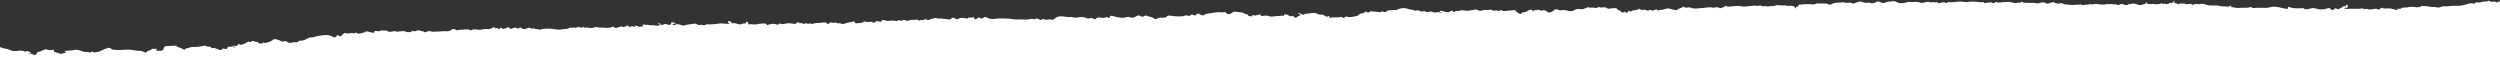 <svg width="2234" height="67" viewBox="0 0 2234 67" fill="none" xmlns="http://www.w3.org/2000/svg">
<rect x="0" y="0" width="2234" height="67" fill="#333333" stroke="none"/>
<path fill-rule="evenodd" clip-rule="evenodd" d="M4.19617e-05 42.153C1.688 42.462 3.371 43.429 5.286 43.553C6.481 43.63 7.778 44.073 8.711 44.586C10.493 45.567 12.321 45.696 14.611 45.584C16.951 45.47 19.529 44.632 21.82 45.973C22.188 46.19 23.393 45.959 24.103 45.769C25.832 45.307 26.01 46.865 27.417 46.746C27.428 47.158 27.436 47.572 27.447 47.986C27.137 47.952 26.824 47.881 26.518 47.893C26.135 47.908 25.76 47.99 24.918 48.109C25.775 48.34 26.207 48.562 26.579 48.525C26.906 48.496 27.166 48.183 27.455 47.993C28.154 48.228 28.868 48.453 29.556 48.703C31.433 49.378 32.225 49.264 32.612 47.983C32.904 47.006 33.56 46.423 34.997 46.16C35.445 46.078 36.048 46.112 36.336 45.932C38.831 44.372 40.788 43.657 42.87 44.476C44.364 45.062 45.608 44.897 46.628 44.67C47.944 44.379 48.368 44.129 48.072 45.256C47.985 45.589 48.19 46.146 48.562 46.301C49.62 46.746 50.833 47.038 51.982 47.39C52.775 47.633 53.56 48.068 54.352 48.073C55.247 48.078 56.411 47.84 56.961 47.434C57.397 47.111 61.455 46.979 57.583 45.886C57.811 45.73 58.016 45.46 58.273 45.436C60.636 45.222 63.158 45.312 65.338 44.797C67.841 44.204 69.915 44.527 71.955 45.251C73.992 45.973 75.865 46.839 78.402 46.357C78.777 46.284 79.509 46.459 79.725 46.668C80.533 47.449 80.761 47.201 81.181 46.501C81.307 46.289 82.3 46.114 82.767 46.202C83.472 46.335 84.484 47.028 84.644 46.941C86.134 46.129 88.694 46.756 89.661 45.529C90.283 44.736 92.296 45.404 92.459 44.146C92.501 43.815 94.621 43.74 95.379 43.273C97.279 42.099 98.713 42.93 99.585 43.769C100.518 44.663 101.477 44.289 102.588 44.449C107.362 45.137 112.042 44.046 116.801 44.418C118.826 44.576 120.555 45.171 122.546 45.327C124.586 45.487 127.005 45.161 128.659 46.527C128.973 46.787 130.831 47.436 131.419 46.087C131.597 45.684 132.603 45.383 133.312 45.132C134.002 44.889 134.851 44.824 135.515 44.564C135.659 44.505 135.325 43.946 135.208 43.618C136.353 43.647 137.502 43.711 138.643 43.694C139.178 43.686 139.701 43.526 140.232 43.434C140.012 43.788 139.751 44.138 139.588 44.505C139.497 44.705 139.516 45.118 139.569 45.123C141.692 45.361 143.922 45.966 145.682 44.586C145.905 44.41 146.064 44.155 146.095 43.929C146.41 41.672 147.213 41.134 150.607 41.037C152.382 40.986 154.165 41.018 155.935 40.945C156.785 40.911 158.233 39.943 157.71 41.538C160.118 42.335 162.462 43.19 164.441 44.406C164.559 44.478 165.131 44.41 165.146 44.364C165.545 43.011 167.551 43.178 168.855 42.661C170.569 41.98 172.181 41.82 174.187 41.961C175.848 42.077 177.615 41.65 179.314 41.409C180.705 41.212 182.071 40.938 183.447 40.697C184.528 42.036 186.815 41.433 188.354 41.987C188.722 42.119 188.665 42.741 188.802 43.137C189.192 43.052 189.583 42.908 189.977 42.899L190.14 42.894C190.753 42.877 191.416 42.858 191.941 43.006C193.098 43.329 194.209 43.74 195.267 44.187C197.345 45.062 197.304 45.072 199.002 43.509C199.196 43.331 200.038 43.186 200.125 43.254C201.247 44.175 202.768 43.903 203.026 43.132C203.454 41.851 204.114 41.496 206.037 41.844C206.522 41.931 207.208 41.567 207.804 41.411C208.505 40.187 209.806 41.176 210.811 41.09L210.895 41.084C211.729 41.014 211.747 41.013 212.654 39.734C212.779 39.559 213.386 39.353 213.606 39.411C214.455 39.642 215.21 40.167 216.048 40.211C216.852 40.252 216.397 38.986 218.035 39.136C218.664 39.195 219.487 38.449 220.2 38.057C220.822 37.715 221.421 37.353 222.028 37C223.602 38.592 224.561 36.614 226.006 36.65C227.576 36.691 228.52 38.121 230.242 37.289C230.606 38.211 231.133 39.013 232.991 38.881C233.469 38.847 233.95 38.847 234.432 38.821C235.039 38.787 234.371 37.044 236.112 38.327C236.408 38.544 237.898 38.313 238.603 38.041C240.041 37.489 241.709 37.486 242.934 36.281C244.796 34.444 246.339 34.674 249.718 36.033C251.08 36.58 252.41 37.856 254.477 36.675C254.655 36.572 255.44 36.752 255.763 36.932C258.794 38.622 258.797 38.621 261.849 37.877L261.925 37.858C262.645 37.683 263.51 37.673 264.295 37.71C265.304 37.758 266.293 38.057 266.521 36.993C266.585 36.692 267.632 36.188 268.057 36.249C271.276 36.721 272.956 35.202 275.095 34.215C275.986 33.804 277.173 33.374 278.182 33.415C280.199 33.498 281.545 32.616 283.187 32.341C287.95 31.542 293.145 30.29 297.404 32.871C299.497 34.137 299.649 33.036 300.483 32.429C300.794 32.203 301.112 31.955 301.294 31.68C301.787 30.936 302.068 31.366 302.542 31.704C304.147 32.849 304.161 32.835 305.583 31.336L305.591 31.328C306 30.895 306.383 30.387 306.998 30.115C307.718 29.794 308.526 28.737 309.671 29.981C309.831 30.156 311.412 29.753 312.345 29.694C313.349 29.631 314.654 29.4 315.318 29.704C316.698 30.329 316.888 29.284 317.703 29.24C317.953 29.228 318.34 29.148 318.427 29.218C320.915 31.257 323.217 29.097 325.602 29.099C326.88 27.582 328.507 27.894 330.342 28.664C330.915 28.905 331.889 28.771 332.416 29.029C333.52 29.57 334.153 29.578 334.51 28.649C334.696 28.168 334.506 27.485 335.875 27.629C337.703 27.821 339.72 28.474 340.869 26.853C342.321 27.835 344.68 26.72 345.924 27.597C347.684 28.841 349.416 28.348 351.35 28.059C352.188 27.935 353.231 27.298 354.172 28.278C354.403 28.518 356.238 28.117 357.342 28.032C358.609 27.937 359.917 27.711 361.138 27.833C362.177 27.937 363.079 28.664 364.103 28.73C365.309 28.807 367.08 28.737 367.702 28.253C368.574 27.578 368.745 27.089 369.833 28.049C369.962 28.163 371.134 27.971 371.574 27.736C373.125 26.902 375.419 26.924 376.045 27.672C376.75 28.516 379.025 26.948 378.426 28.547C378.4 28.615 379.01 28.902 379.203 28.861C380.265 28.63 381.274 28.294 382.336 28.061C383.079 27.898 384.27 27.585 384.588 27.782C386.226 28.8 388.289 28.251 389.878 28.19C391.592 28.127 393.394 28.217 395.127 27.996L395.195 27.987C395.952 27.89 396.757 27.786 397.5 27.857C399.813 28.078 401.854 28.132 403.367 26.605C404.144 25.82 405.775 25.66 406.882 26.411C408.19 27.298 409.248 26.98 410.822 26.722C413.416 26.299 416.203 26.36 418.91 26.217C420.23 27.563 421.577 26.953 423.006 26.282C423.34 26.124 423.969 26.107 424.402 26.178C428.209 26.805 429.293 26.783 432.323 26.061C432.9 25.922 433.605 25.876 434.215 25.937C437.207 26.231 438.095 26.042 440.26 24.792C440.681 24.549 442.251 23.193 442.005 25.116C441.993 25.196 442.562 25.405 442.611 25.376C443.893 24.647 444.454 25.244 445.482 25.752C446.513 26.265 447.446 25.944 446.305 25.014C446.832 24.953 447.708 24.739 447.833 24.855C449.395 26.316 450.996 25.777 452.512 24.909C453.756 24.197 454.651 24.027 455.425 25.196C455.804 25.769 456.612 26.005 457.446 25.541C459.24 24.544 460.988 24.489 462.839 25.466C463.024 25.563 463.737 25.505 463.775 25.431C464.378 24.182 465.049 24.506 466.176 25.237C467.4 26.034 468.727 26.345 470.578 25.49L470.663 25.45C471.413 25.1 473.646 24.058 474.666 25.745C476.08 25.086 477.252 25.133 478.595 25.974C479.118 26.304 480.794 25.893 481.298 26.224C482.66 27.118 483.316 26.178 484.321 26.022C486.164 25.738 488.09 25.466 489.96 25.512C492.163 25.563 494.362 25.91 496.539 26.214C498.837 26.535 501.044 26.63 503.304 26.027C504.138 25.803 505.23 26.012 506.178 25.922C506.702 25.871 507.198 25.631 507.669 25.441C508.385 25.15 509.068 24.824 509.766 24.513C510.445 25.704 511.275 24.355 512.14 24.566C513.573 24.916 515.097 24.984 516.337 24.117C517.119 23.567 517.263 24.316 517.722 24.43C518.457 24.613 519.348 24.749 520.08 24.639C520.52 24.574 520.778 24.005 521.116 23.662C521.263 24.02 521.373 24.387 521.586 24.727C521.639 24.814 522.143 24.899 522.245 24.841C523.557 24.127 524.866 24.795 526.144 24.858C527.801 24.941 529.363 25.337 530.926 24.447C531.479 24.131 532.833 24.243 533.751 24.369C536.386 24.732 537.004 24.732 539.356 24.596C540.247 24.544 541.388 25.159 542.071 24.97C543.569 24.552 545.438 25.167 546.697 24.139C547.334 23.619 548.1 23.881 548.756 24.374C549.841 25.191 551.02 25.006 552.309 24.455C553.087 24.124 554.228 24.124 554.949 23.762C556.196 23.137 556.136 24.284 556.758 24.216C557.531 24.134 558.327 23.939 558.984 23.665C559.579 23.417 560.004 22.996 560.504 22.651C561.084 23.011 561.74 23.334 562.226 23.74C562.795 24.219 563.367 24.615 564.258 24.141C564.725 23.891 562.688 23.31 564.402 23.13C564.831 23.084 565.354 23.648 565.916 23.815C567.994 24.427 567.48 23.707 566.986 23.017L566.943 22.957C567.861 23.047 569.234 22.926 569.613 23.264C571.24 24.702 572.965 23.363 574.596 23.482C574.653 23.487 574.895 23.14 574.816 23.067C574.269 22.586 573.822 22.019 574.884 21.737C575.305 21.626 576.503 22.474 576.742 22.36C578.547 21.504 580.056 22.809 581.346 22.62C583.355 22.326 585.009 22.824 586.795 22.953C588.353 23.067 589.393 22.836 590.071 21.944C589.395 21.778 588.27 22 588.367 20.517C588.445 20.457 588.523 20.397 588.601 20.336C589.194 21.205 590.229 21.056 590.067 21.942C590.909 22.036 592.286 22.379 592.506 22.185C594.231 20.668 595.941 21.927 597.557 22.146C599.256 22.377 599.593 21.91 599.756 21.013C599.84 20.554 599.597 19.679 600.86 19.854C601.868 19.995 602.737 20.568 603.643 20.974C603.67 20.986 603.431 21.368 603.317 21.37C602.816 21.373 602.308 21.244 601.815 21.268C601.459 21.285 601.125 21.468 600.784 21.577C601.186 21.905 601.512 22.304 602.028 22.525C602.21 22.603 602.82 22.197 603.279 22.092C605.979 21.475 606.222 21.441 608.8 22.45C609.904 22.882 610.765 23.118 611.967 22.642C614.602 21.594 617.837 21.815 620.636 21.054C621.045 20.943 621.804 21.385 622.414 21.545C623.597 21.854 624.496 23.235 626.115 21.963C628.485 23.055 630.446 22.343 632.429 21.438C632.588 21.366 633.351 21.971 633.703 21.917C636.324 21.509 638.997 21.762 641.716 21.169C644.306 20.602 647.533 21.246 650.483 21.334C650.942 21.346 651.412 21.232 651.879 21.176C651.594 20.909 651.314 20.641 651.025 20.374C650.832 20.194 650.453 20.007 650.476 19.839C650.521 19.472 650.771 19.115 650.935 18.753C651.378 18.857 651.852 18.925 652.25 19.074C652.656 19.227 652.99 19.46 653.794 19.771C653.24 20.787 653.241 20.765 654.116 20.741C655.064 20.712 656.077 20.595 656.953 20.758C658.454 21.035 659.835 21.733 661.329 21.82C662.804 21.905 663.771 20.498 665.819 20.989C666.642 21.186 666.667 20.632 666.537 19.747C666.721 19.696 666.952 19.561 666.937 19.535C666.857 19.402 666.771 19.27 666.693 19.158C667.962 19.962 669.119 19.883 668.678 20.899C668.117 22.197 668.924 21.762 670.263 21.623C671.924 21.453 673.691 22.187 675.515 21.655C675.636 21.618 676.436 22.549 676.892 21.543C676.983 21.341 681.878 20.858 682.762 20.96C683.554 21.052 684.984 21.28 684.98 21.441C684.957 22.634 685.466 22.69 686.808 22C687.274 21.759 687.991 21.715 688.598 21.599C689.356 21.453 690.168 21.147 690.877 21.222C692.143 21.358 693.421 21.638 694.566 22.017C696.125 22.532 695.522 20.542 697.365 21.171C698.362 21.511 699.792 21.771 701.233 21.239C702.268 20.855 703.683 20.775 704.93 20.782C706.284 20.79 707.687 20.948 708.965 21.229C710.573 21.584 711.282 21.181 712.052 20.34C712.499 19.849 713.292 19.504 714.27 20.369C714.96 20.979 716.985 20.323 717.831 21.28C717.907 21.366 718.354 21.409 718.517 21.349C719.53 20.979 720.3 20.189 721.661 21.232C722.355 21.764 723.97 20.116 725.074 21.375C725.154 21.465 725.901 21.453 726.136 21.329C727.933 20.391 730.167 20.753 732.173 20.459C733.098 20.323 734.061 20.301 735.005 20.204C736.473 20.055 737.96 19.625 738.843 20.95C739.291 21.623 740.288 21.353 740.933 20.938C741.486 20.581 741.907 20.136 742.385 19.73C743.875 21.198 746.666 19.613 747.789 20.449C749.051 21.39 750.269 20.384 751.016 20.838C752.017 21.448 752.916 21.633 754.133 21.278C755.308 20.935 756.469 20.556 757.675 20.265C759.313 19.866 760.97 19.501 762.658 19.203C763.007 19.142 763.882 19.443 763.879 19.572C763.86 20.299 764.045 21.001 765.403 20.79C767.386 20.481 769.692 20.87 771.323 19.757C771.713 19.489 772.081 19.207 772.456 18.933C774.701 20.573 778.22 18.636 780.484 20.102L780.566 20.155C781.11 20.508 781.351 20.664 781.705 20.026C782.24 19.054 783.491 18.6 784.857 19.03C786.184 19.45 787.098 19.983 787.799 18.66C788.376 17.579 789.138 17.732 790.727 18.189C792.187 18.61 794.041 18.921 796.089 18.461C797.651 18.111 799.706 18.721 801.557 18.814C801.878 18.828 802.219 18.681 802.469 18.258C802.498 18.258 802.526 18.258 802.554 18.257C802.753 18.255 803.098 17.971 803.154 17.789C804.175 18.509 805.219 18.769 805.493 18.578C807.056 17.484 808.462 17.849 810.078 18.432C810.601 18.622 811.784 18.707 811.978 18.532C813.677 16.969 816.445 18.274 818.511 17.455C819.596 17.025 820.855 19.19 822.668 17.858C824.166 18.325 825.231 17.771 826.365 17.261C826.714 17.103 827.616 17.015 827.704 17.108C829.145 18.658 830.37 17.543 831.829 17.1C833.392 16.626 835.61 15.856 836.714 16.228C838.447 16.813 839.99 16.33 841.564 16.597C843.71 16.962 845.936 17.127 848.135 17.358C849.203 17.47 849.227 17.447 850.598 16.208L850.775 16.048C850.972 15.868 851.658 15.727 851.943 15.81C852.648 16.021 853.262 16.366 853.896 16.67C854.571 16.993 855.014 17.764 856.125 16.957C857.654 15.848 859.588 15.88 861.7 16.172C863.118 16.366 865.018 17.144 865.731 15.467C867.115 16.145 868.416 15.676 869.762 15.377C870.418 15.231 870.444 15.299 870.524 16.004C870.57 16.407 870.661 16.811 870.733 17.215C871.491 17.059 872.379 17.015 872.974 16.726C873.945 16.254 874.237 14.794 876.076 16.32C877.077 17.151 878.332 16.16 879.003 15.7C880.304 14.803 881.165 15.265 882.177 15.817C884.498 17.086 887.058 17.282 889.962 16.721C891.305 16.461 892.822 16.51 894.259 16.512L894.834 16.514C897.097 16.519 899.367 16.525 901.608 16.677C904.156 16.85 906.78 17.647 909.185 17.404C913.03 17.018 916.962 18.136 920.713 16.962C921.354 16.762 922.336 17.032 923.162 17.049C924.182 17.071 925.381 17.705 925.889 16.378C926.132 15.742 926.67 16.646 927.129 16.743C928.604 17.056 929.855 18.707 931.714 17.1C931.88 16.957 932.476 16.816 932.483 16.823C934.338 18.794 937.174 16.582 939.343 17.494C940.583 18.014 941.649 17.326 942.343 16.748C944.724 14.762 946.253 14.381 949.84 14.655C952.456 14.854 955.008 15.759 957.765 15.076C957.955 15.03 958.365 15.513 958.717 15.545C959.976 15.657 961.364 15.912 962.513 15.695C965.634 15.11 968.535 14.76 971.254 16.369C971.701 16.634 972.972 16.604 973.613 16.395C974.86 15.989 975.96 15.987 976.749 16.66C977.924 17.662 979.077 17.076 979.615 16.527C980.442 15.686 981.128 15.416 982.721 15.649C986.381 16.184 986.509 16.162 988.588 15.365C989.551 14.995 989.558 15.516 990.013 15.71C990.787 16.041 991.784 16.128 991.796 15.324C991.815 13.812 993.32 13.994 994.545 14.371C996.483 14.969 998.398 15.457 1000.54 15.725C1002.41 15.958 1004.32 16.011 1005.82 15.516C1007.26 15.042 1008.69 14.998 1009.63 15.411C1011.88 16.395 1013.44 15.686 1014.92 14.823C1017.18 13.498 1017.28 13.328 1019.29 14.473C1020.64 15.246 1021.49 15.059 1022.41 14.395C1023.52 13.584 1024.31 13.896 1025.47 14.36L1025.58 14.402C1026.63 14.818 1027.91 14.935 1029.08 15.406C1030.19 15.851 1031.44 15.904 1031.37 16.976C1031.96 16.979 1032.69 17.127 1033.13 16.959C1034.84 16.313 1036.19 15.377 1038.66 15.832C1039.77 16.038 1042 15.537 1042.53 14.927C1043.86 13.416 1045.55 13.977 1047.17 14.22C1050.28 14.684 1052.89 14.835 1056.22 14.541C1056.85 14.485 1057.54 14.47 1058.07 14.283C1059.21 13.882 1060.25 12.986 1061.39 14.293C1061.41 14.325 1062.18 13.977 1062.52 14.033C1064.1 14.288 1064.17 13.122 1065.01 12.986C1065.67 12.881 1066.56 13.547 1067.42 13.758C1067.7 13.826 1068.39 13.61 1068.56 13.408C1069.67 12.13 1070.8 11.595 1072.62 13.007C1073.07 13.357 1074.21 13.316 1074.77 13.642C1075.69 14.174 1075.71 13.758 1075.93 13.35C1076.04 13.168 1076.25 12.937 1076.5 12.871C1077.83 12.526 1079.15 12.077 1080.55 11.945C1084.16 11.6 1087.61 10.3 1091.47 11.107C1092.01 11.221 1092.8 11.124 1093.33 10.942C1094.3 10.604 1094.87 10.791 1095.4 11.316C1095.78 11.681 1096.09 12.12 1096.62 12.354C1097.9 12.92 1099.43 12.589 1100.66 11.668C1101.66 10.915 1102.62 9.991 1104.57 10.582C1104.87 10.672 1105.25 10.65 1105.58 10.706C1107.67 11.049 1110.57 10.988 1111.65 11.853C1112.81 12.793 1115.83 12.478 1115.48 14.235C1116.73 14.386 1117.98 14.621 1119.23 14.641C1119.64 14.646 1117.5 13.501 1119.83 13.63C1120.95 13.693 1122.04 14.135 1123.23 13.511C1123.9 13.156 1125 13.119 1125.93 12.998C1126.19 12.964 1126.78 13.146 1126.78 13.221C1126.69 15.265 1129.01 13.807 1130.02 13.999C1131.16 14.215 1132.22 13.613 1133.84 14.393C1135.82 15.343 1138.85 14.371 1141.43 14.349C1143 14.337 1144.56 14.011 1146.13 13.936C1146.56 13.916 1147.03 14.3 1147.48 14.5C1147.45 14.116 1147.39 13.732 1147.42 13.35C1147.44 13.144 1147.69 12.764 1147.75 12.772C1149.2 12.937 1150.78 12.869 1151.68 13.931C1151.97 14.274 1153.27 14.67 1153.54 14.543C1154.94 13.882 1155.67 14.264 1156.37 15.034C1157.51 16.293 1158.47 16.206 1159.32 14.881C1159.43 14.709 1159.87 14.629 1160.14 14.495C1160.85 14.154 1161.55 13.809 1162.26 13.466L1162.51 13.343C1161.78 12.944 1161.03 12.563 1160.33 12.142C1160.17 12.043 1160.18 11.821 1160.12 11.656C1160.43 11.622 1160.84 11.493 1161.04 11.573C1161.57 11.795 1161.97 12.142 1162.5 12.376C1163.27 12.721 1164.08 13.161 1164.95 13.258C1165.33 13.302 1165.96 12.271 1166.41 12.29C1170.26 12.463 1174.33 10.293 1178.01 12.745C1178.49 13.063 1179.65 12.966 1180.49 13.058C1181.16 13.134 1182.04 13.063 1182.48 13.311C1184.15 14.245 1185.49 15.924 1187.94 13.938C1187.99 14.296 1188.17 14.665 1188.06 15C1187.98 15.234 1187.52 15.414 1187.23 15.618C1187.68 15.722 1188.23 15.994 1188.54 15.909C1191.75 15.046 1195.3 15.975 1198.5 15.102C1198.73 15.039 1199.3 15.389 1199.64 15.596C1200.59 16.181 1201.28 16.264 1201.75 15.307C1202.15 14.49 1203.23 14.876 1203.87 15.032C1206.58 15.686 1209.01 14.928 1211.5 14.5C1212.27 14.368 1213.27 14.106 1213.58 13.712C1214.5 12.565 1215.77 11.977 1217.79 11.829C1218.46 11.78 1219.34 11.255 1219.6 10.818C1220.17 9.85 1220.37 10.451 1221.09 10.738C1222.12 11.143 1223.61 11.717 1224.11 10.222C1224.15 10.105 1225.32 10.067 1225.94 10.123C1227.81 10.29 1229.65 10.572 1231.52 10.713C1232.66 10.801 1234.3 11.549 1234.59 10.016C1234.93 10.103 1235.34 10.147 1235.61 10.288C1236.86 10.92 1238.45 11.031 1239.11 10.183C1240 9.036 1241.25 9.328 1242.66 9.17C1245.15 8.888 1245.08 8.82 1246.18 9C1247.02 9.136 1247.63 9.087 1248.62 8.579C1251.17 7.286 1254.65 6.645 1257.61 7.811C1259.09 8.395 1260.52 8.568 1262 8.748L1262.25 8.779C1263.48 8.927 1264.31 10.067 1266.02 9.294C1266.53 9.063 1268.15 9.396 1268.75 9.79C1269.65 10.373 1270.17 10.487 1271.3 10.069C1271.89 9.855 1273.4 9.921 1273.6 10.164C1274.6 11.355 1275.69 10.769 1276.95 10.482C1278.03 10.237 1279 10.152 1280.22 10.764C1282.06 11.69 1284.38 10.64 1286.49 10.861C1286.77 10.417 1286.33 9.578 1287.64 9.685C1288.74 9.775 1289.86 10.064 1290.85 10.407C1292.21 10.881 1293.54 11.296 1294.99 10.716C1295.87 10.363 1296.53 9.588 1297.41 9.503C1297.94 9.452 1298.68 10.368 1299.37 10.818C1299.46 10.878 1300.07 10.762 1300.08 10.706C1300.34 8.854 1302.94 10.533 1304.14 9.605C1304.79 9.107 1307.02 9.082 1308.27 9.347C1311.36 9.999 1314.13 9.296 1316.88 8.783C1318.28 8.523 1319.21 8.222 1320.47 8.961C1321.77 9.717 1323.27 9.916 1325.02 9.226C1326.99 8.443 1329.52 9.406 1331.61 8.579C1331.82 8.494 1332.43 8.83 1332.86 8.961C1333.58 9.18 1334.29 9.527 1335.04 9.568C1335.78 9.607 1336.55 9.284 1337.33 9.209C1338.02 9.141 1337.84 10.183 1339.16 9.722C1340.37 9.299 1341.92 8.798 1343.3 9.826C1343.56 10.018 1344.54 9.845 1345.17 9.792C1348 9.544 1350.82 9.167 1353.67 9.06C1355.11 9.005 1354.74 9.539 1353.81 9.906C1353.73 9.938 1353.73 10.05 1353.69 10.125C1356.23 10.018 1356.09 12.356 1358.79 12.322C1360.81 12.298 1360.21 11.957 1359.48 11.355C1360.7 11.151 1361.91 10.932 1363.13 10.752C1363.79 10.655 1363.73 10.643 1365.39 9.435C1365.93 9.051 1366.95 8.905 1367.78 8.747C1369.17 8.487 1369.36 8.885 1369.4 9.748C1369.43 10.349 1369.85 10.329 1370.7 9.418C1370.87 9.238 1371.4 8.988 1371.51 9.029C1372.99 9.629 1375.13 7.678 1376.32 9.522C1376.36 9.59 1377.23 9.496 1377.67 9.396C1379.64 8.944 1381.22 9.138 1382.41 10.354C1383.43 11.399 1384.81 11.399 1386.24 10.672C1386.89 10.344 1387.81 10.059 1388.07 9.622C1389.09 7.974 1391.61 8.149 1392.63 8.805C1394 9.678 1394.94 8.966 1396 9.029C1397.62 9.129 1399.05 8.8 1400.83 9.486C1402.69 10.198 1405.3 10.378 1407.31 8.759C1408.06 8.159 1410.11 7.814 1411.84 8.152C1413.15 8.409 1414.37 8.46 1415.62 7.758C1416.71 7.143 1418.17 6.803 1419.47 6.341C1420.28 7.42 1421.6 6.628 1422.68 6.705C1423.19 6.739 1423.69 6.82 1424.2 6.871C1425.76 7.026 1427.54 7.597 1428.2 6.025C1430.28 7.731 1433.83 5.439 1436.11 7.318C1437.48 8.453 1439.78 7.277 1441.66 7.291C1444.44 7.313 1444.41 7.099 1445.83 8.749C1446.09 9.048 1446.68 9.35 1447.19 9.413C1448.19 9.537 1448.34 9.79 1448.59 10.436C1448.91 11.301 1450.39 11.355 1451.54 10.677C1451.84 10.502 1452.08 10.295 1452.35 10.103C1452.4 10.409 1452.31 10.764 1452.53 11.005C1452.75 11.236 1453.29 11.474 1453.67 11.469C1453.99 11.467 1454.5 11.136 1454.58 10.905C1454.91 9.889 1455.23 9.051 1457 10.254C1457.13 10.339 1457.72 10.268 1457.92 10.149C1458.25 9.952 1458.36 9.51 1458.7 9.432C1459.27 9.304 1464.35 8.521 1464.7 8.283C1465.02 8.069 1465.18 7.76 1465.42 7.495C1465.53 7.775 1465.52 8.115 1465.78 8.317C1466.14 8.599 1466.69 8.958 1467.17 8.963C1468.1 8.975 1469.08 8.594 1469.95 8.693C1470.82 8.791 1471.55 9.359 1472.43 9.547C1472.8 9.627 1473.43 9.287 1473.89 9.08C1474.13 8.973 1474.24 8.747 1474.4 8.574C1476.33 10.055 1478.08 9.274 1479.9 8.443C1480.09 8.358 1480.89 8.611 1481.12 8.83C1481.43 9.119 1481.46 9.53 1481.61 9.887C1481.94 9.544 1482.3 8.898 1482.62 8.905C1485.2 8.971 1487.3 8.322 1489.53 7.588C1490.53 7.257 1492.38 7.918 1493.8 8.198C1494.72 8.378 1495.55 8.706 1496.45 8.924C1497.84 9.262 1498.68 9.08 1499.59 8.144C1500.43 7.281 1502.71 7.296 1503.64 6.248C1503.79 6.076 1504.18 5.988 1504.46 5.862C1506 7.94 1509.26 5.724 1511.35 7.012C1512.27 7.573 1514.22 7.702 1515.64 7.617C1519.43 7.386 1523.17 6.914 1526.95 6.574L1527.03 6.566C1527.81 6.494 1528.76 6.407 1529.36 6.625C1531.67 7.476 1534.58 5.449 1536.71 7.291C1536.86 7.425 1538.22 7.106 1538.89 6.856C1540.07 6.414 1541.14 5.86 1542.27 5.359C1543.47 4.824 1543.59 6.851 1545.07 5.845C1545.3 5.69 1546.01 5.865 1546.49 5.823C1548.7 5.638 1550.9 5.257 1553.1 5.279C1555.3 5.303 1557.68 6.178 1559.64 5.85C1562.01 5.456 1564.4 5.459 1566.68 5.096C1568.33 4.836 1569.74 5.446 1571.09 5.184L1571.16 5.171C1572.65 4.882 1573.64 4.689 1574.94 5.592C1575.61 6.057 1577.7 4.484 1578.58 6.042C1579.55 5.028 1581.23 6.117 1582.25 5.553C1583.5 4.861 1585.31 5.952 1586.47 4.88C1586.8 4.576 1587.96 4.523 1588.73 4.552C1590.85 4.635 1592.95 5.354 1595.07 4.572C1596.83 5.984 1599.27 4.815 1601.35 5.218C1602.83 5.507 1603.68 5.911 1604 6.844C1604.09 7.085 1604.32 7.303 1604.48 7.534C1604.62 7.471 1604.8 7.425 1604.88 7.34C1604.97 7.255 1605.03 7.111 1604.98 7.024C1604.15 5.653 1607.46 6.185 1607.03 5.325C1606.5 4.256 1608 4.161 1608.46 4.115C1611.15 3.855 1613.87 3.638 1616.58 3.67C1618.87 3.694 1621.24 4.53 1623.2 3.087C1626.65 3.359 1630.19 2.759 1633.58 3.524C1634.38 4.832 1636.43 3.915 1636.67 3.755C1639.67 1.687 1643.91 2.819 1647.31 1.92C1649.69 3.614 1653.75 1.159 1655.93 3.349C1656.39 3.152 1656.82 2.892 1657.33 2.771C1659.82 2.173 1661.99 0.272 1665.13 2.151C1665.88 2.598 1667.58 2.416 1668.85 2.464C1669.48 2.489 1670.36 2.185 1670.71 2.365C1672.94 3.498 1674.67 2.713 1676.42 1.918L1676.58 1.842C1677.69 1.339 1678.41 0.875 1679.95 1.813C1681.11 2.52 1683.1 3.337 1685.35 2.029C1686.55 1.327 1688.99 1.538 1690.81 1.213C1692.24 0.96 1693.5 1.057 1694.53 1.662C1697.39 3.347 1700.48 3.062 1703.65 2.178C1704.12 2.049 1704.59 1.594 1704.91 1.65C1708.45 2.285 1712.32 0.989 1715.58 2.221C1716.83 2.693 1717.29 2.763 1718.52 2.394C1720.07 1.932 1721.88 1.818 1723.57 1.553C1724.69 2.778 1726.41 1.64 1727.82 1.986C1728.65 2.192 1729.79 2.117 1730.68 1.947C1731.97 1.701 1731.4 2.243 1731.55 2.552C1731.63 2.724 1732.08 2.982 1732.26 2.953C1733.18 2.793 1734.09 2.338 1734.96 2.387C1736.05 2.447 1736.9 1.461 1738.28 2.377C1739.54 3.213 1740.52 1.871 1741.69 1.585C1742.44 2.897 1743.83 1.643 1744.92 1.884C1745.73 2.061 1746.8 1.833 1747.73 1.699C1749.66 1.424 1751.54 1.196 1753.54 1.538C1755.44 1.864 1757.35 1.964 1759.39 1.599C1760.96 1.318 1762.73 1.402 1764.42 1.482L1764.69 1.495C1766.39 1.575 1768.09 1.803 1769.75 2.054C1770.92 2.229 1772.68 1.203 1773.25 2.727C1773.28 2.819 1774.07 2.936 1774.25 2.841C1775.37 2.26 1776.49 2.141 1777.98 2.18C1778.85 2.202 1779.39 1.959 1780.26 2.469C1780.76 2.761 1782.63 3.322 1782.89 1.913C1782.91 1.811 1783.48 1.628 1783.56 1.67C1786.37 3.116 1789.33 1.577 1792.2 1.837C1793.26 1.932 1794.4 1.56 1795.49 1.604C1796.36 1.638 1796.97 2.625 1798.12 1.949C1800.23 3.85 1803.08 1.76 1805.41 2.513C1806.13 0.673 1807.45 2.275 1808.34 2.379C1812.29 2.841 1816.36 2.156 1820.29 2.96C1821.06 3.118 1822.23 2.831 1823.01 2.53C1824.88 1.801 1827.06 2.068 1828.15 2.773C1829.7 3.777 1830.35 3.019 1831.55 2.761C1833.16 2.413 1834.96 1.208 1836.64 2.81C1836.84 2.999 1837.75 2.836 1838.1 3.016C1839.74 3.859 1841.69 1.881 1843.58 3.446C1844.44 4.158 1847.13 3.898 1848.93 4.226C1851.71 4.737 1854.46 4.098 1857.23 4.234C1857.66 4.256 1858.13 4.039 1858.58 3.952C1859.93 3.694 1860.61 5.106 1862.36 4.428C1863.47 3.993 1865.43 4.426 1866.5 3.969C1868.09 3.288 1869.58 4.326 1870.84 3.782C1872.23 3.179 1873.46 3.658 1874.74 3.767C1877.51 4.005 1880.15 4.513 1883 3.585C1884.11 3.22 1886.09 4.528 1887.38 3.208C1887.9 4.892 1890.27 3.191 1891.63 4.214C1893.13 5.337 1895 3.006 1896.5 3.602L1896.63 3.654C1898.06 4.221 1899.32 4.719 1900.97 4.448C1901.41 4.375 1901.66 3.804 1902 3.461C1902.44 3.641 1903.2 4.025 1903.28 3.971C1905.24 2.72 1907.55 3.121 1909.36 3.799L1909.51 3.852C1911.16 4.472 1912.59 5.007 1914.24 4.171C1915.36 3.604 1917.9 3.981 1917.46 2.309C1917.79 2.28 1918.11 2.253 1918.44 2.224C1918.01 3.966 1920.3 3.334 1921.47 3.602C1922.96 3.942 1924.77 2.8 1926.13 3.983C1927.63 3.313 1929.82 4.112 1931.22 2.938C1931.47 2.727 1932.99 4.195 1934.29 3.157C1935.95 4.197 1937.43 3.551 1938.7 2.841C1939.71 2.28 1940.26 2.559 1940.91 3.026C1941.17 2.53 1941.33 1.998 1941.74 1.56C1941.9 1.383 1942.72 1.276 1943.06 1.38C1944.28 1.757 1943.12 1.901 1942.83 2.178C1942.34 2.654 1942.39 2.659 1943.95 2.805L1943.99 2.81C1944.45 2.853 1945.03 2.989 1945.26 3.208C1946.05 3.954 1946.96 3.915 1947.74 3.342C1948.7 2.644 1949.7 3.42 1950.32 3.257C1951.45 2.955 1952.08 2.851 1952.87 3.546C1953.11 3.755 1953.98 3.716 1954.56 3.706C1955.19 3.694 1955.91 3.694 1956.42 3.5C1958.11 2.863 1959.76 5.541 1961.38 3.495C1963.31 3.403 1965.22 4.183 1967.22 3.429C1967.79 3.218 1968.97 3.451 1969.7 3.687L1969.79 3.717C1973.57 4.931 1973.6 4.943 1980.2 4.854C1981.04 4.841 1982.03 4.878 1982.7 5.15C1985 6.074 1987.64 5.403 1990 5.923C1990.43 6.018 1991.03 6.01 1991.43 5.891C1992.18 5.668 1992.84 5.323 1993.53 5.031C1993.79 5.495 1993.92 6.302 1994.33 6.365C1996.64 6.722 1999.15 7.32 2001.34 7.038C2004.5 6.633 2007.86 7.476 2010.83 6.317C2011.06 6.229 2011.68 6.27 2011.79 6.385C2013.09 7.714 2014.79 7.072 2016.56 6.956C2018.98 6.795 2021.46 7.053 2023.91 7.036C2025.16 7.026 2026.52 6.965 2027.66 6.659C2031.16 5.719 2031.1 5.925 2032.98 6.006C2036.59 6.161 2039.56 7.5 2043.02 7.867C2044.16 7.986 2044.61 7.721 2044.62 7.048C2044.63 5.942 2044.62 5.942 2045.61 6.297C2048.6 7.376 2051.77 7.682 2056.56 7.347C2057.08 7.311 2057.75 7.051 2058.06 7.179C2058.86 7.512 2059.51 8.375 2060.19 8.361C2061.73 8.331 2063.42 8.083 2064.73 7.583C2065.92 7.131 2066.96 7.031 2068.06 7.337C2073.18 8.779 2076.05 8.825 2080.85 7.196C2082.2 6.739 2081.83 7.075 2082.14 7.675C2082.44 8.237 2083.51 8.715 2084.42 9.005C2084.67 9.085 2085.74 8.412 2086.1 7.974C2086.9 7.021 2087.54 7.396 2088.31 7.938C2089.19 8.548 2089.57 8.441 2090.51 7.738C2091.62 6.902 2093.62 6.569 2094.22 5.32C2094.25 5.252 2094.95 5.206 2095.16 5.303C2096.12 5.745 2096.12 5.767 2096.23 5.427C2096.37 4.999 2096.48 4.564 2096.6 4.132C2096.95 4.19 2097.46 4.173 2097.63 4.319C2098.55 5.114 2097.12 6.047 2097.93 6.871C2097.16 6.929 2096.4 6.973 2095.64 7.051C2095.33 7.082 2095.04 7.182 2094.74 7.25C2094.94 7.393 2095.11 7.627 2095.35 7.663C2096.35 7.814 2097.46 8.125 2098.37 7.981C2102.49 7.33 2106.77 8.506 2110.86 7.461C2111.26 7.359 2112.07 8.134 2112.76 8.21C2113.48 8.288 2114.59 7.734 2115 7.923C2117.4 9.043 2119.78 8.195 2122.05 7.921C2123.09 7.794 2123.49 7.68 2124.36 8.181C2124.87 8.472 2126.46 8.98 2127.07 7.641C2127.43 6.859 2128.89 6.584 2129.97 7.534C2130.04 7.6 2130.29 7.593 2130.46 7.595C2132.58 7.612 2134.83 7.335 2136.76 7.721C2138.59 8.088 2140.28 8.825 2142.29 8.902C2142.58 8.915 2142.89 8.669 2143.19 8.545C2142.91 8.45 2142.58 8.39 2142.36 8.251C2142.13 8.1 2142.02 7.877 2141.85 7.685C2143 7.736 2144.26 7.989 2145.28 7.772C2146.12 7.595 2146.23 6.283 2147.79 6.885C2148.71 7.243 2149.37 5.95 2150.34 6.827C2150.46 6.929 2151.87 6.244 2152.63 6.292C2154.17 6.389 2155.8 5.57 2157.25 6.448C2158.15 5.699 2159.42 7.289 2160.27 6.248C2161.66 6.547 2162.86 6.569 2163.31 5.43C2165.3 5.481 2167.43 5.276 2169.25 5.658C2171 6.027 2172.52 6.324 2174.44 6.188C2175.98 6.078 2177.66 6.837 2179.2 6.739C2180.73 6.642 2182.3 5.456 2183.61 5.612C2187.26 6.049 2190.57 4.878 2194.33 5.194C2198.06 5.507 2202.18 4.538 2205.74 3.354C2206.9 2.97 2207.84 2.834 2209.05 2.992C2210.25 3.147 2211.76 3.65 2212.15 2.258C2212.17 2.178 2212.77 2.073 2213.03 2.127C2215.25 2.581 2217.22 2.042 2219.12 1.439C2220.46 1.009 2222.51 2.127 2223.31 0.629C2223.75 0.729 2224.35 0.746 2224.61 0.945C2225.64 1.73 2226.71 1.82 2228.12 1.354C2228.52 1.222 2229.48 1.378 2229.76 1.611C2230.62 2.338 2231.56 2.268 2232.25 1.692C2232.65 1.36 2233.35 1.322 2234 1.254V67H4.19617e-05V42.153ZM208.775 41.533C208.49 41.475 208.088 41.647 207.739 41.713C208.236 41.924 208.733 42.133 209.218 42.342C209.802 42.252 210.242 42.184 210.678 42.114C210.045 41.912 209.438 41.667 208.775 41.533ZM1288.26 11.233C1287.84 11.129 1287.43 10.998 1286.99 10.937C1286.83 10.915 1286.61 11.063 1286 11.287C1286.9 11.45 1287.43 11.559 1287.97 11.622C1288.03 11.629 1288.16 11.369 1288.26 11.233Z" fill="white"/>
</svg>
